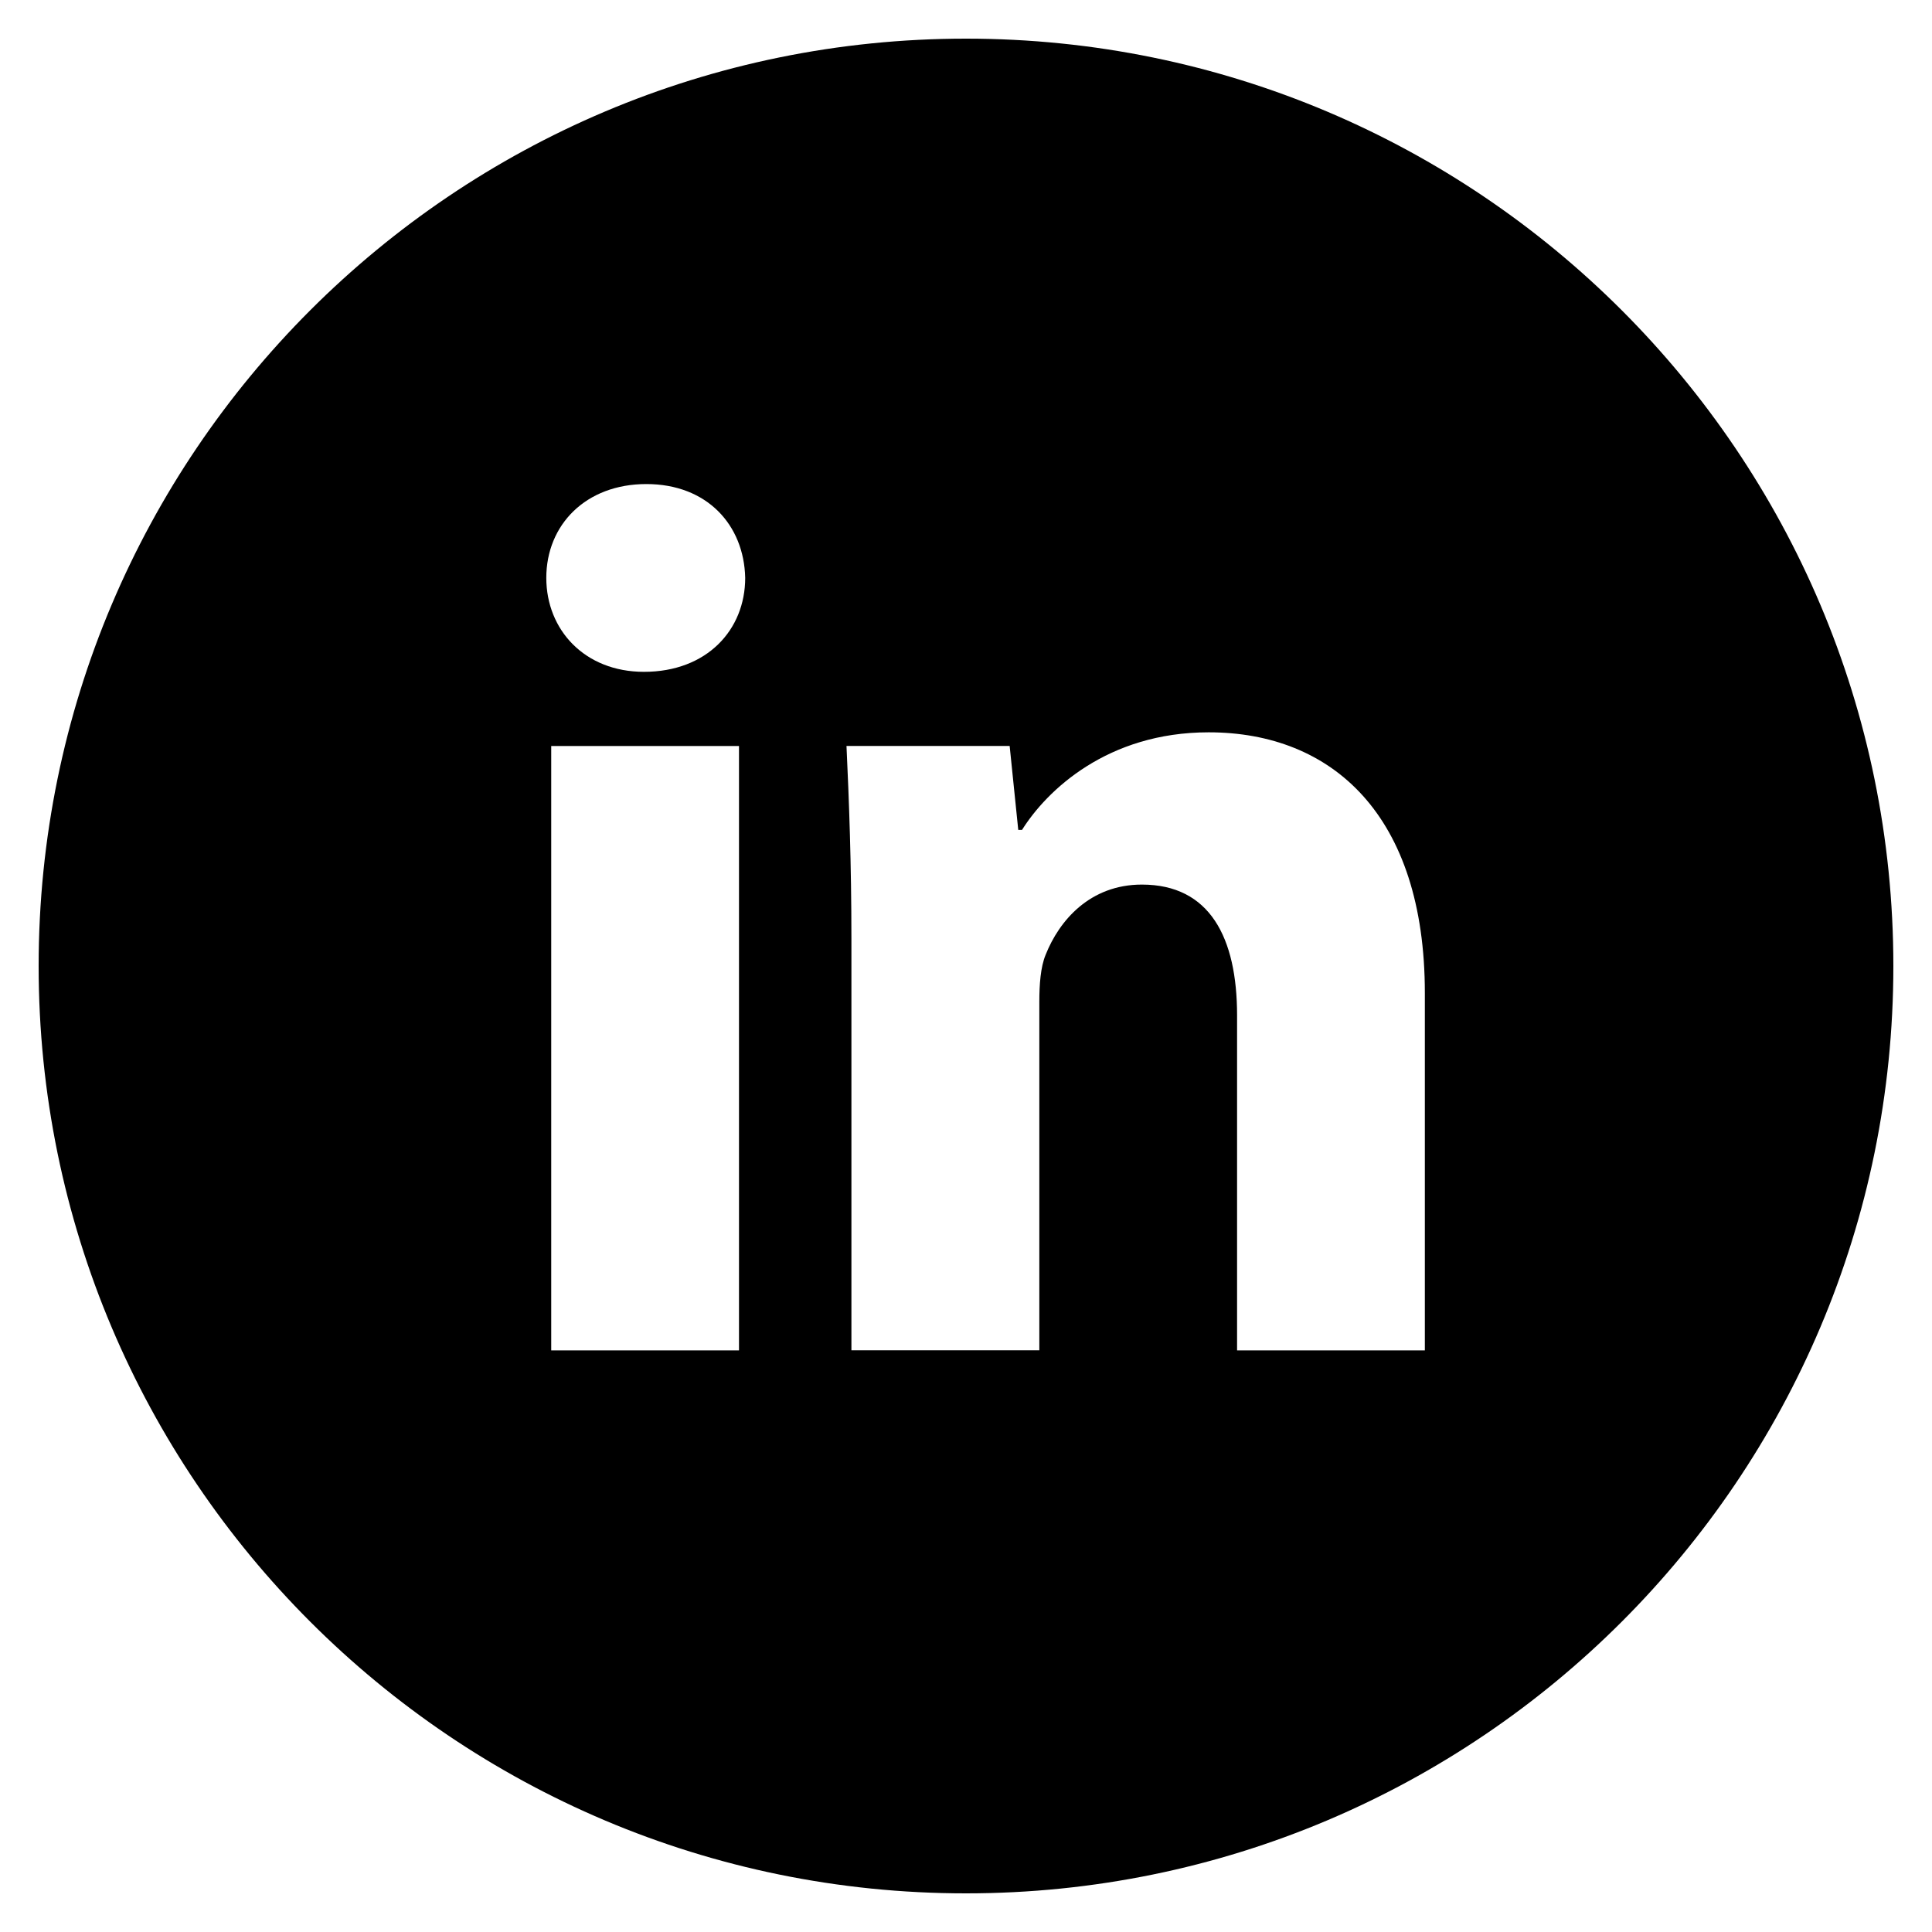<svg width="42" height="42" viewBox="0 0 42 42" fill="none" xmlns="http://www.w3.org/2000/svg">
<path d="M21 0.84C9.866 0.84 0.84 9.866 0.84 21C0.84 32.134 9.866 41.16 21 41.16C32.134 41.16 41.16 32.134 41.16 21C41.16 9.866 32.134 0.84 21 0.84ZM16.065 29.356H11.983V16.218H16.065V29.356ZM13.999 14.605C12.709 14.605 11.876 13.692 11.876 12.562C11.876 11.409 12.735 10.523 14.051 10.523C15.368 10.523 16.174 11.409 16.2 12.562C16.2 13.692 15.368 14.605 13.999 14.605ZM30.975 29.356H26.893V22.075C26.893 20.381 26.3 19.23 24.824 19.23C23.697 19.23 23.027 20.009 22.73 20.759C22.621 21.025 22.594 21.403 22.594 21.779V29.354H18.509V20.408C18.509 18.768 18.457 17.396 18.402 16.216H21.949L22.136 18.041H22.218C22.756 17.184 24.072 15.92 26.275 15.92C28.961 15.92 30.975 17.72 30.975 21.588V29.356Z" fill="black"/>
</svg>
